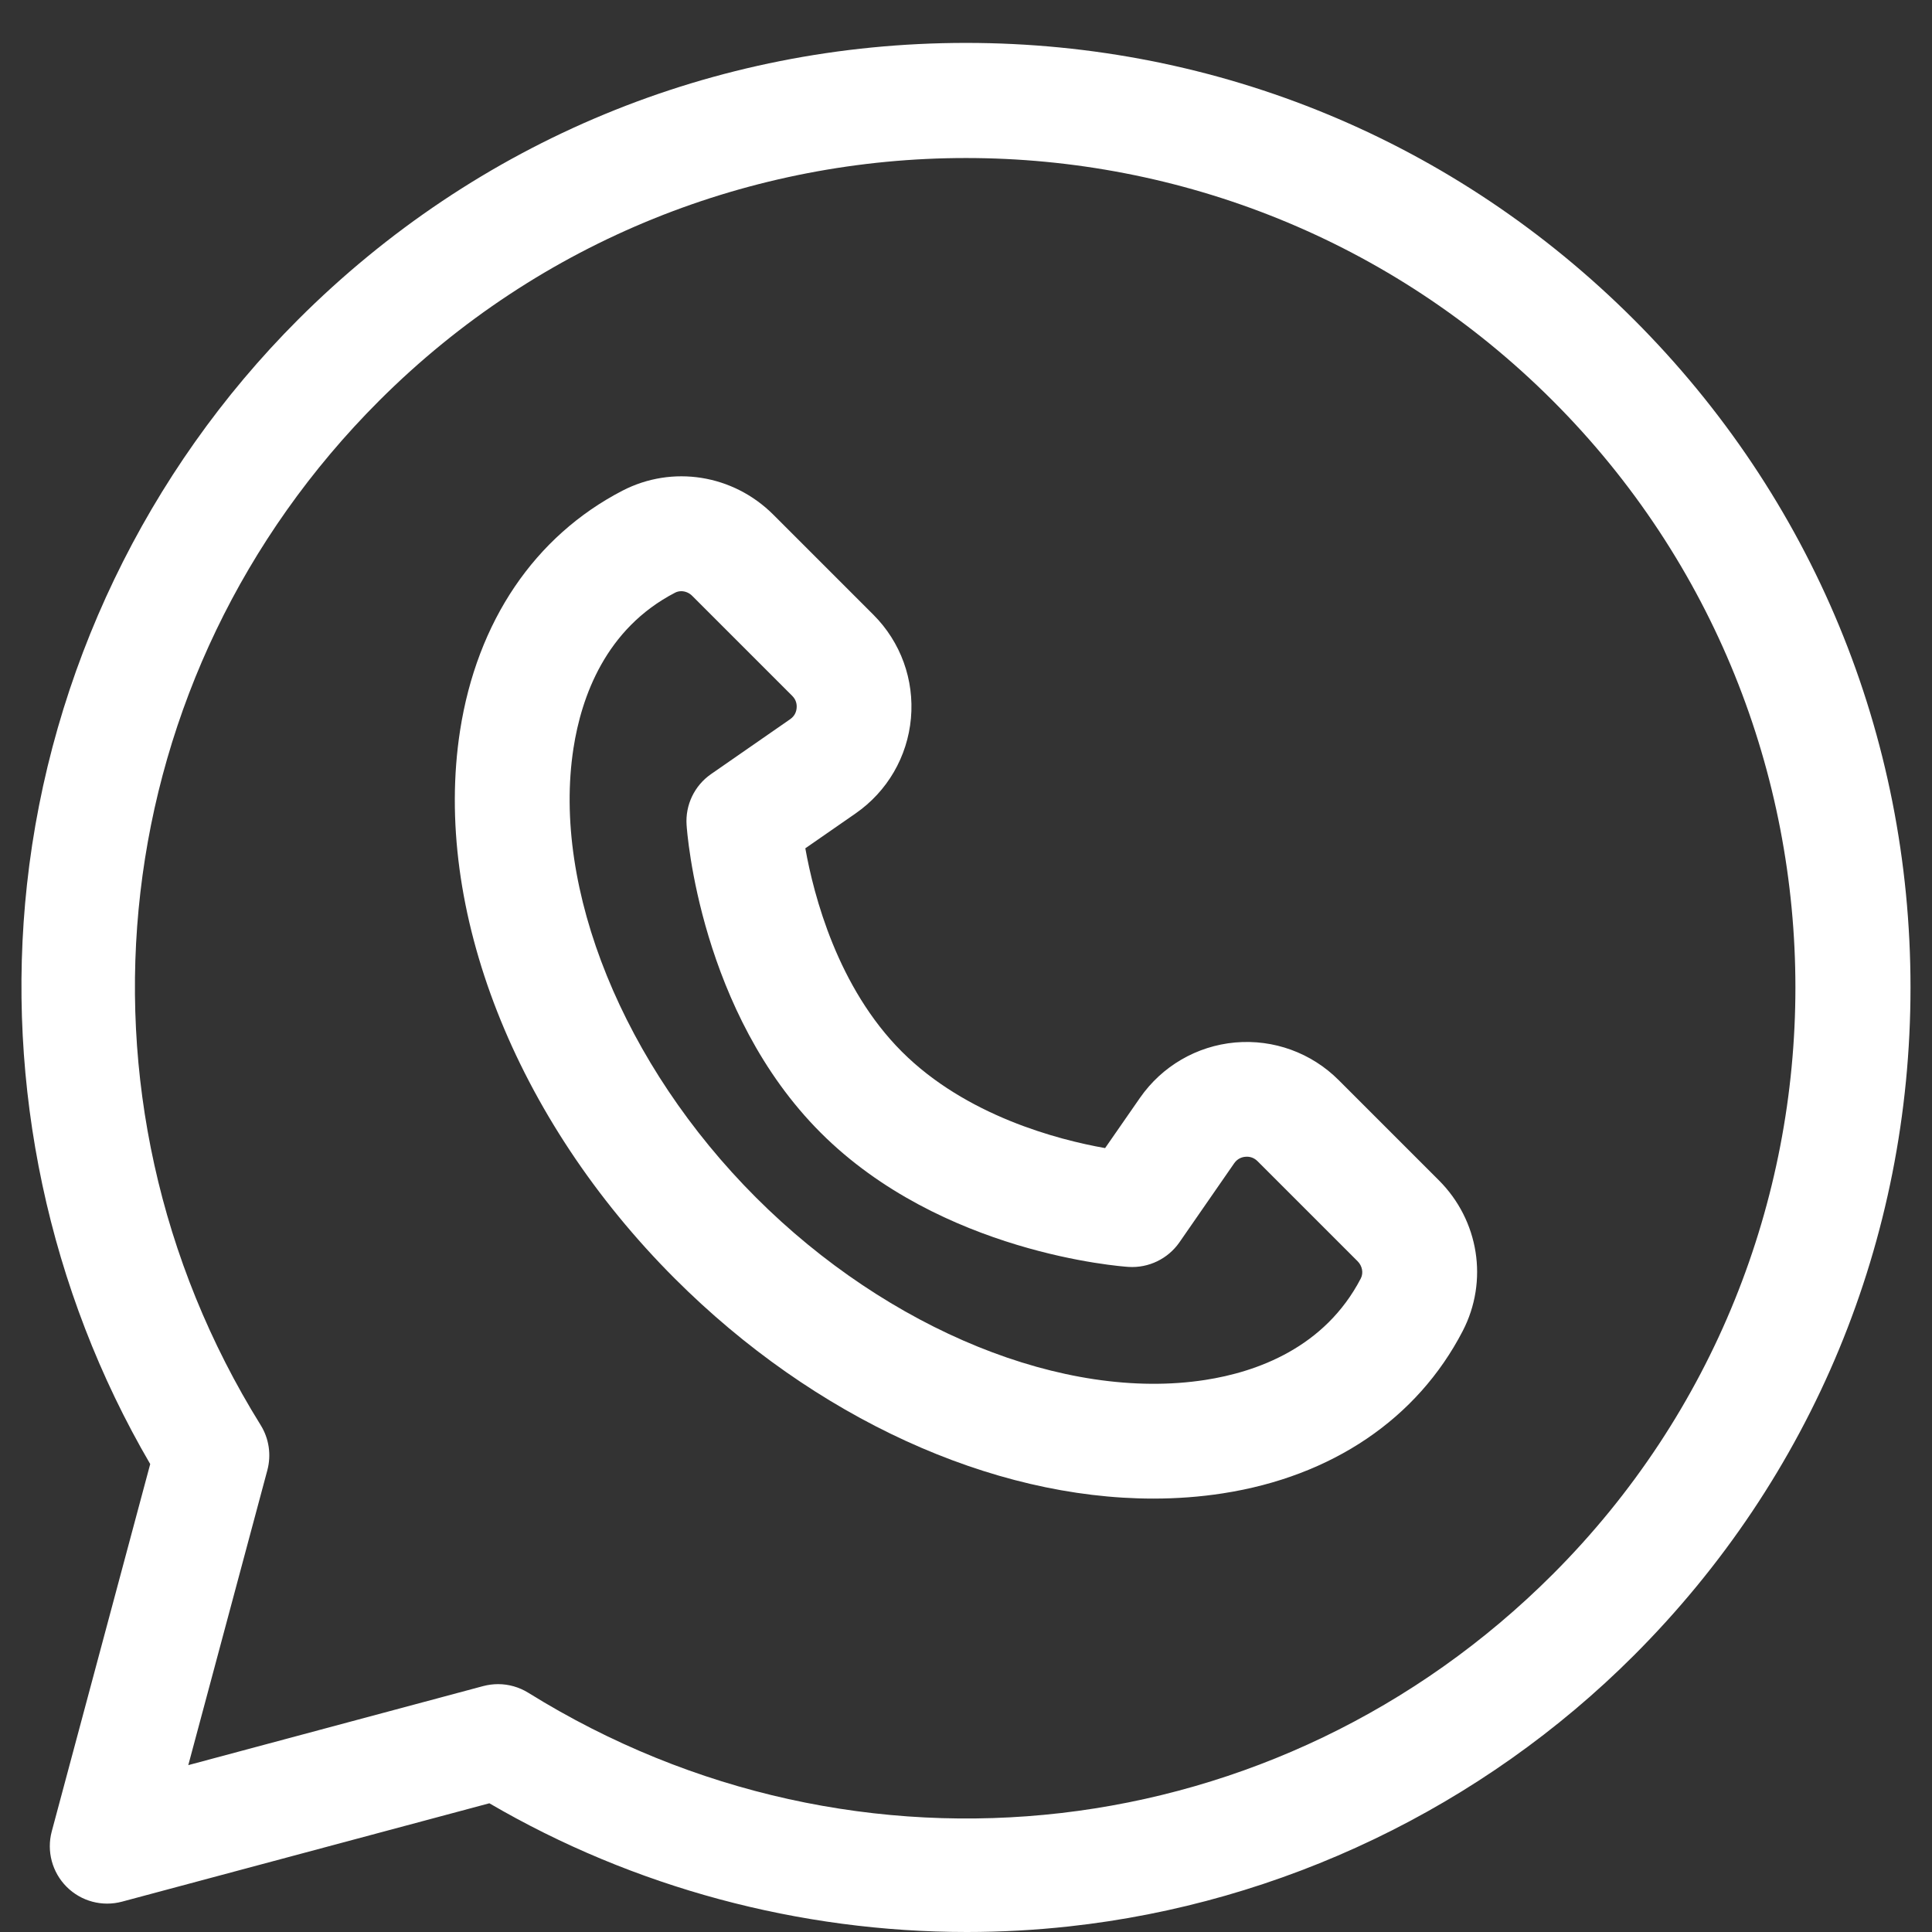 <svg width="24" height="24" viewBox="0 0 24 24" fill="none" xmlns="http://www.w3.org/2000/svg">
<rect x="0" y="0" width="24" height="24" fill="#333333" stroke="none"/>
<g clip-path="url(#clip0_1277_1960)">
<path d="M17.873 14.661L16.629 13.417C16.29 13.078 15.821 12.908 15.344 12.95C14.866 12.993 14.435 13.244 14.161 13.638L13.728 14.262C13.139 14.158 11.999 13.86 11.203 13.064C10.406 12.267 10.109 11.126 10.004 10.538L10.628 10.105C11.023 9.831 11.273 9.4 11.316 8.923C11.359 8.445 11.189 7.976 10.85 7.637L9.606 6.393C9.106 5.894 8.353 5.774 7.731 6.096C6.642 6.661 5.926 7.719 5.715 9.076C5.373 11.287 6.395 13.896 8.383 15.883C10.117 17.617 12.322 18.616 14.325 18.616C14.618 18.616 14.907 18.595 15.19 18.551C16.547 18.341 17.605 17.625 18.17 16.535C18.17 16.535 18.17 16.535 18.17 16.535C18.492 15.914 18.373 15.16 17.873 14.661ZM16.905 15.88C16.456 16.745 15.606 17.044 14.972 17.142C13.229 17.413 11.038 16.523 9.391 14.876C7.744 13.229 6.854 11.038 7.124 9.294C7.222 8.66 7.521 7.81 8.387 7.362C8.41 7.35 8.436 7.344 8.463 7.344C8.511 7.344 8.561 7.364 8.598 7.401L9.842 8.645C9.893 8.696 9.9 8.755 9.896 8.795C9.893 8.836 9.876 8.892 9.816 8.934L8.833 9.616C8.628 9.758 8.512 9.998 8.529 10.248C8.535 10.342 8.697 12.573 10.195 14.071C11.693 15.569 13.924 15.732 14.019 15.738C14.268 15.754 14.508 15.638 14.651 15.433L15.332 14.45C15.374 14.39 15.431 14.373 15.471 14.37C15.511 14.366 15.57 14.373 15.622 14.425L16.865 15.668C16.923 15.726 16.939 15.813 16.905 15.88Z" fill="white"/>
<path d="M20.297 3.97C18.08 1.754 15.134 0.533 11.999 0.533C8.865 0.533 5.919 1.754 3.703 3.97C1.819 5.854 0.623 8.346 0.335 10.989C0.063 13.488 0.606 16.031 1.866 18.187L0.643 22.75C0.577 22.996 0.648 23.259 0.828 23.439C1.008 23.619 1.27 23.689 1.516 23.623L6.079 22.401C7.872 23.448 9.932 24 12.011 24C12.433 24 12.856 23.977 13.277 23.931C15.92 23.643 18.413 22.448 20.297 20.564C22.513 18.348 23.733 15.401 23.733 12.267C23.733 9.133 22.513 6.186 20.297 3.97ZM19.289 19.556C15.882 22.963 10.649 23.568 6.564 21.029C6.45 20.958 6.319 20.921 6.188 20.921C6.126 20.921 6.064 20.929 6.003 20.945L2.339 21.927L3.321 18.264C3.372 18.073 3.342 17.87 3.238 17.703C0.698 13.617 1.303 8.384 4.71 4.978C8.73 0.958 15.27 0.958 19.289 4.978C23.308 8.997 23.308 15.537 19.289 19.556Z" fill="white"/>
</g>
<defs>
<clipPath id="clip0_1277_1960">
<rect width="23.467" height="23.467" fill="white" transform="translate(0.267 0.533)"/>
</clipPath>
</defs>
</svg>
